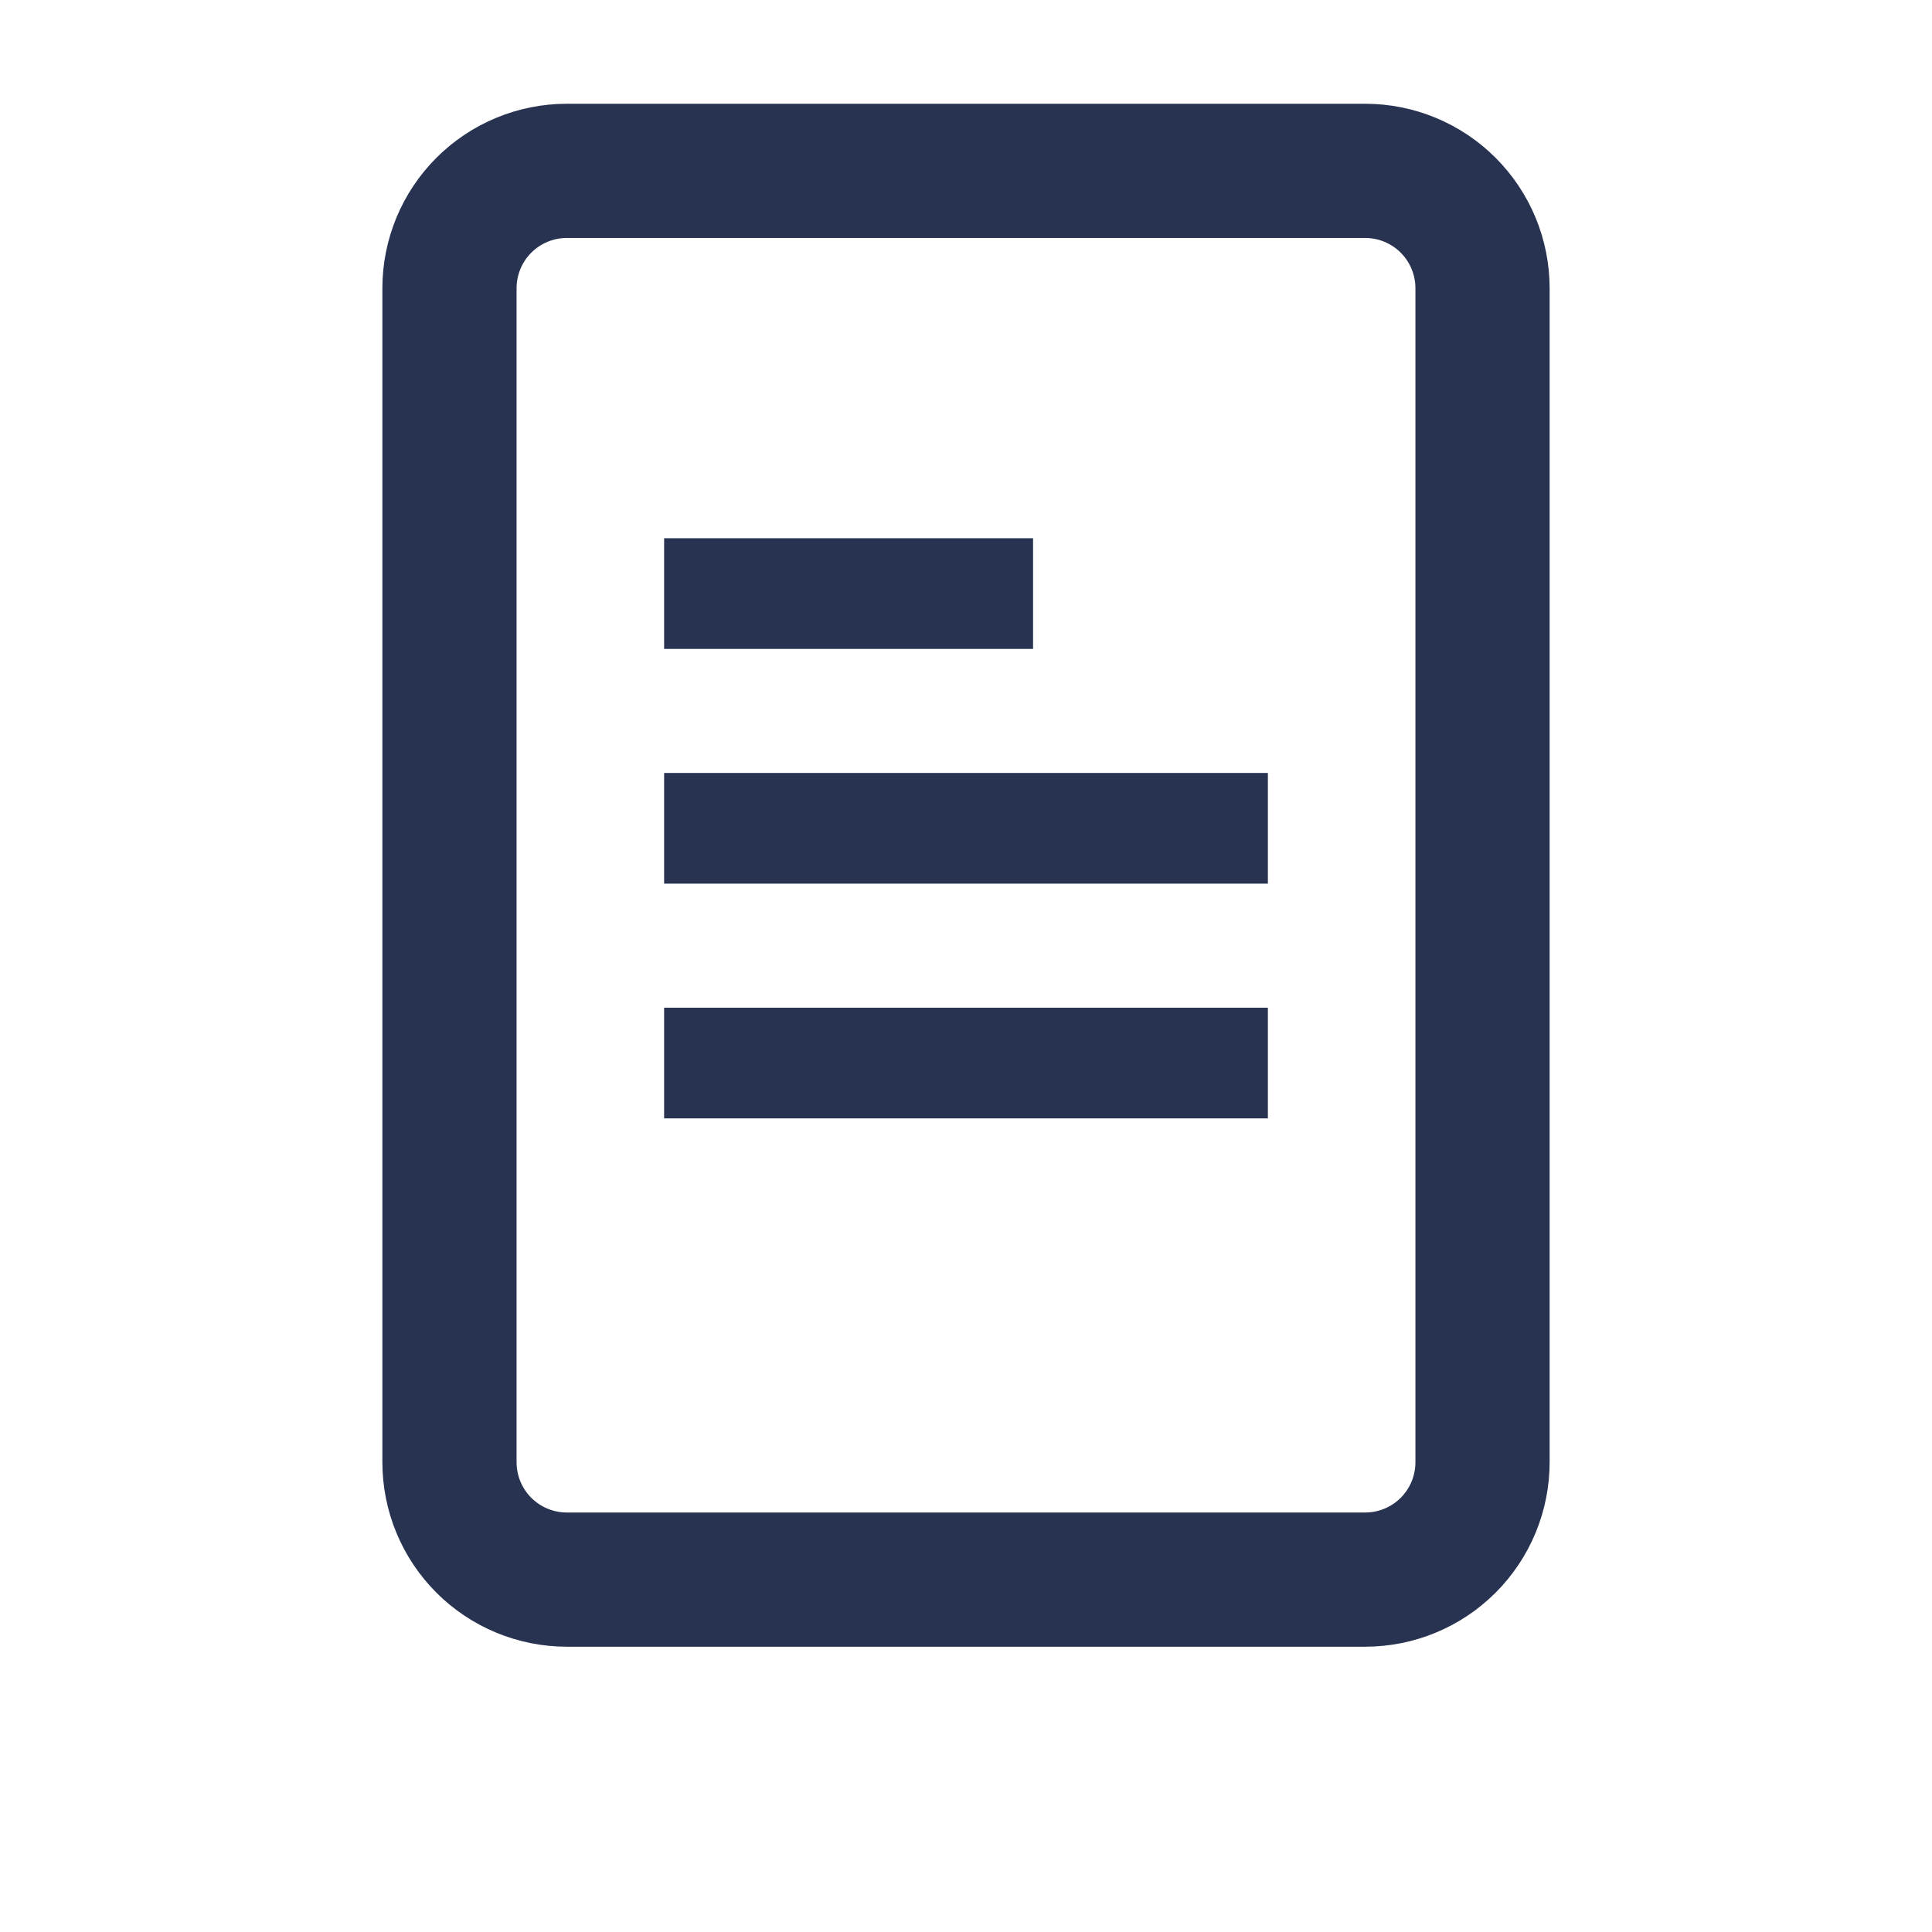 <?xml version="1.0" encoding="UTF-8"?>
<svg xmlns="http://www.w3.org/2000/svg" width="24" height="24" viewBox="0 0 24 24" fill="#6b2727" data-library="gosweb_icons_small" data-icon="document" data-color="#6b2727">
  <path d="M16.958 20.206C17.5 20.206 18.019 19.991 18.402 19.608C18.785 19.225 19 18.706 19 18.164V3.581C19 3.039 18.785 2.52 18.402 2.137C18.019 1.754 17.5 1.539 16.958 1.539H7.042C6.5 1.539 5.981 1.754 5.598 2.137C5.215 2.52 5 3.039 5 3.581V18.164C5 18.706 5.215 19.225 5.598 19.608C5.981 19.991 6.5 20.206 7.042 20.206H16.958ZM6.167 18.164V3.581C6.167 3.349 6.259 3.126 6.423 2.962C6.587 2.798 6.81 2.706 7.042 2.706H16.958C17.19 2.706 17.413 2.798 17.577 2.962C17.741 3.126 17.833 3.349 17.833 3.581V18.164C17.833 18.396 17.741 18.619 17.577 18.783C17.413 18.947 17.19 19.039 16.958 19.039H7.042C6.81 19.039 6.587 18.947 6.423 18.783C6.259 18.619 6.167 18.396 6.167 18.164Z" fill="#273350" stroke="#273350" stroke-width="0.5"></path>
  <path d="M15.5 9.852H8.5V10.727H15.5V9.852Z" fill="#273350" stroke="#273350" stroke-width="0.5"></path>
  <path d="M12.583 6.936H8.5V7.811H12.583V6.936Z" fill="#273350" stroke="#273350" stroke-width="0.5"></path>
  <path d="M15.5 12.768H8.5V13.643H15.5V12.768Z" fill="#273350" stroke="#273350" stroke-width="0.5"></path>
</svg>

